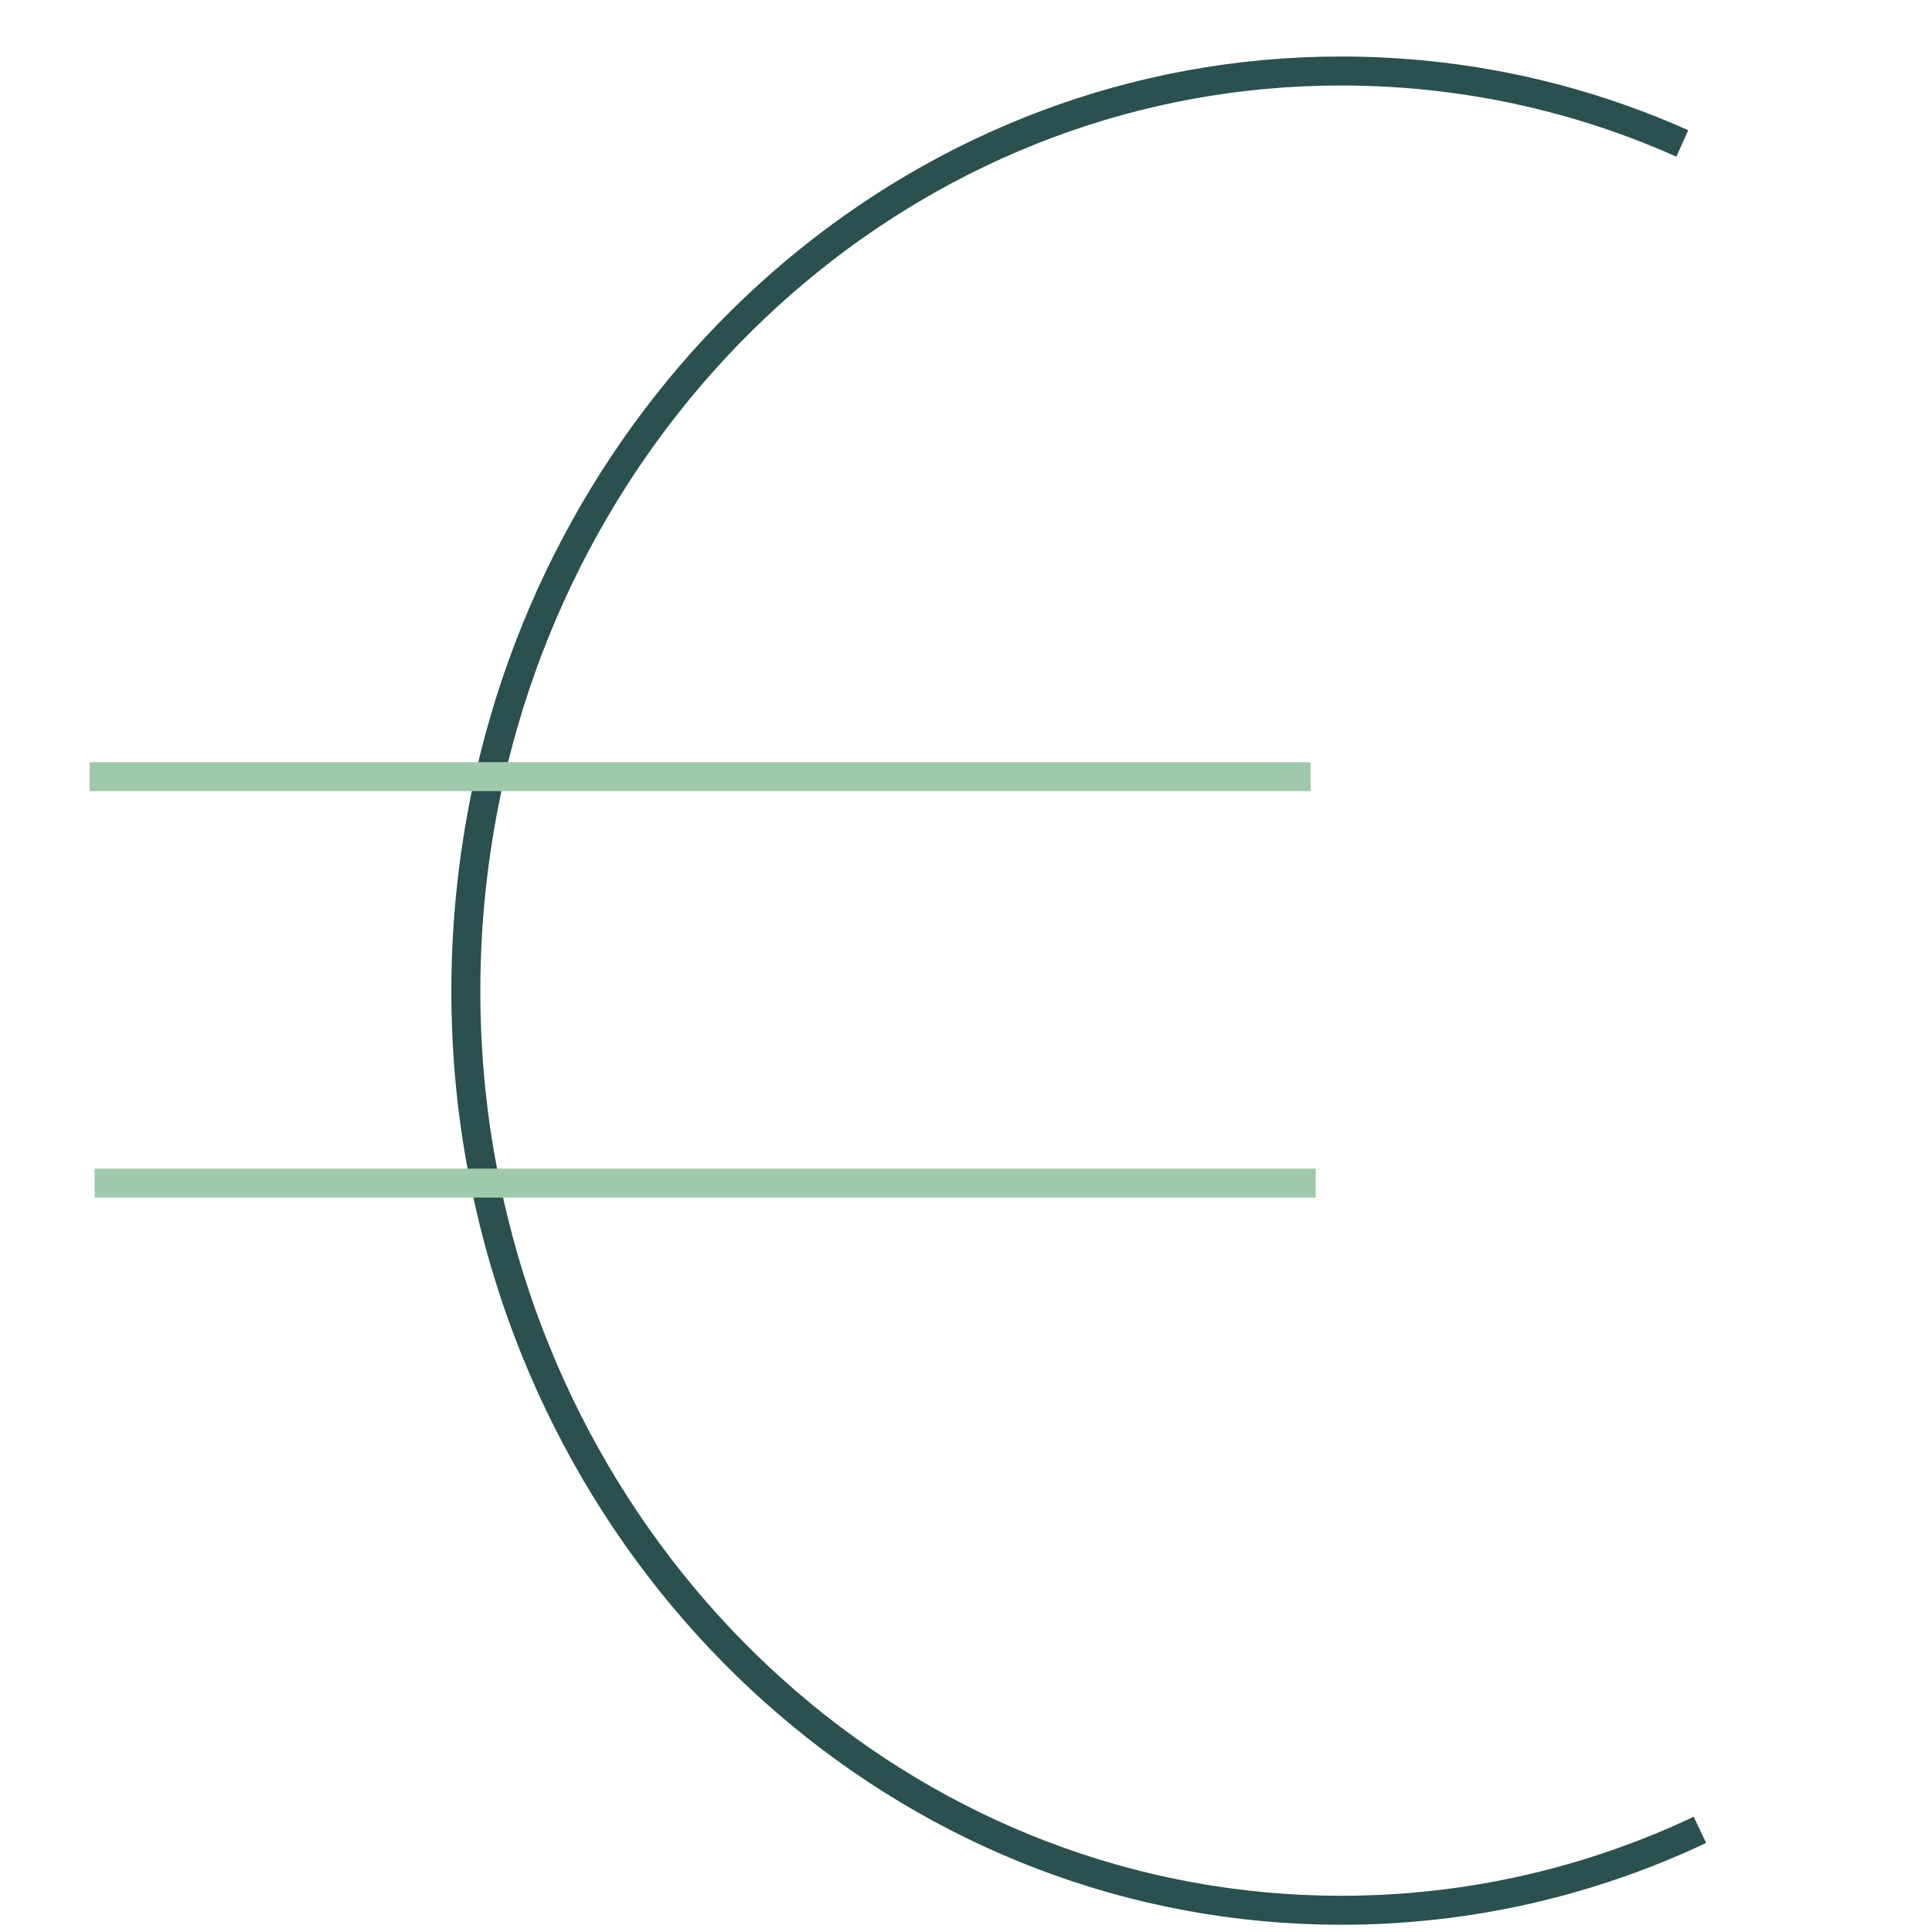 <?xml version="1.0" encoding="utf-8"?>
<!-- Generator: Adobe Illustrator 24.0.3, SVG Export Plug-In . SVG Version: 6.00 Build 0)  -->
<svg version="1.1" id="Calque_1" xmlns="http://www.w3.org/2000/svg" xmlns:xlink="http://www.w3.org/1999/xlink" x="0px" y="0px"
	 viewBox="0 0 800 800" style="enable-background:new 0 0 800 800;" xml:space="preserve">
<style type="text/css">
	.st0{fill:none;stroke:#2A504F;stroke-width:12;stroke-miterlimit:10;}
	.st1{fill:none;stroke:#9FC9AB;stroke-width:12;stroke-miterlimit:10;}
</style>
<g>
	<path class="st0" d="M696.6,59.4c-43.4-19.4-91.2-30-141.3-30c-171.1,0-314.5,124.6-352.5,292.2c-6.4,28.4-9.9,58.1-9.9,88.6
		c0,27.3,2.7,54,8,79.7C235.8,662,381.2,791,555.4,791c52.9,0,103.2-11.9,148.5-33.3"/>
	<line class="st1" x1="37.1" y1="321.6" x2="542.7" y2="321.6"/>
	<line class="st1" x1="39.2" y1="489.9" x2="544.8" y2="489.9"/>
</g>
</svg>
